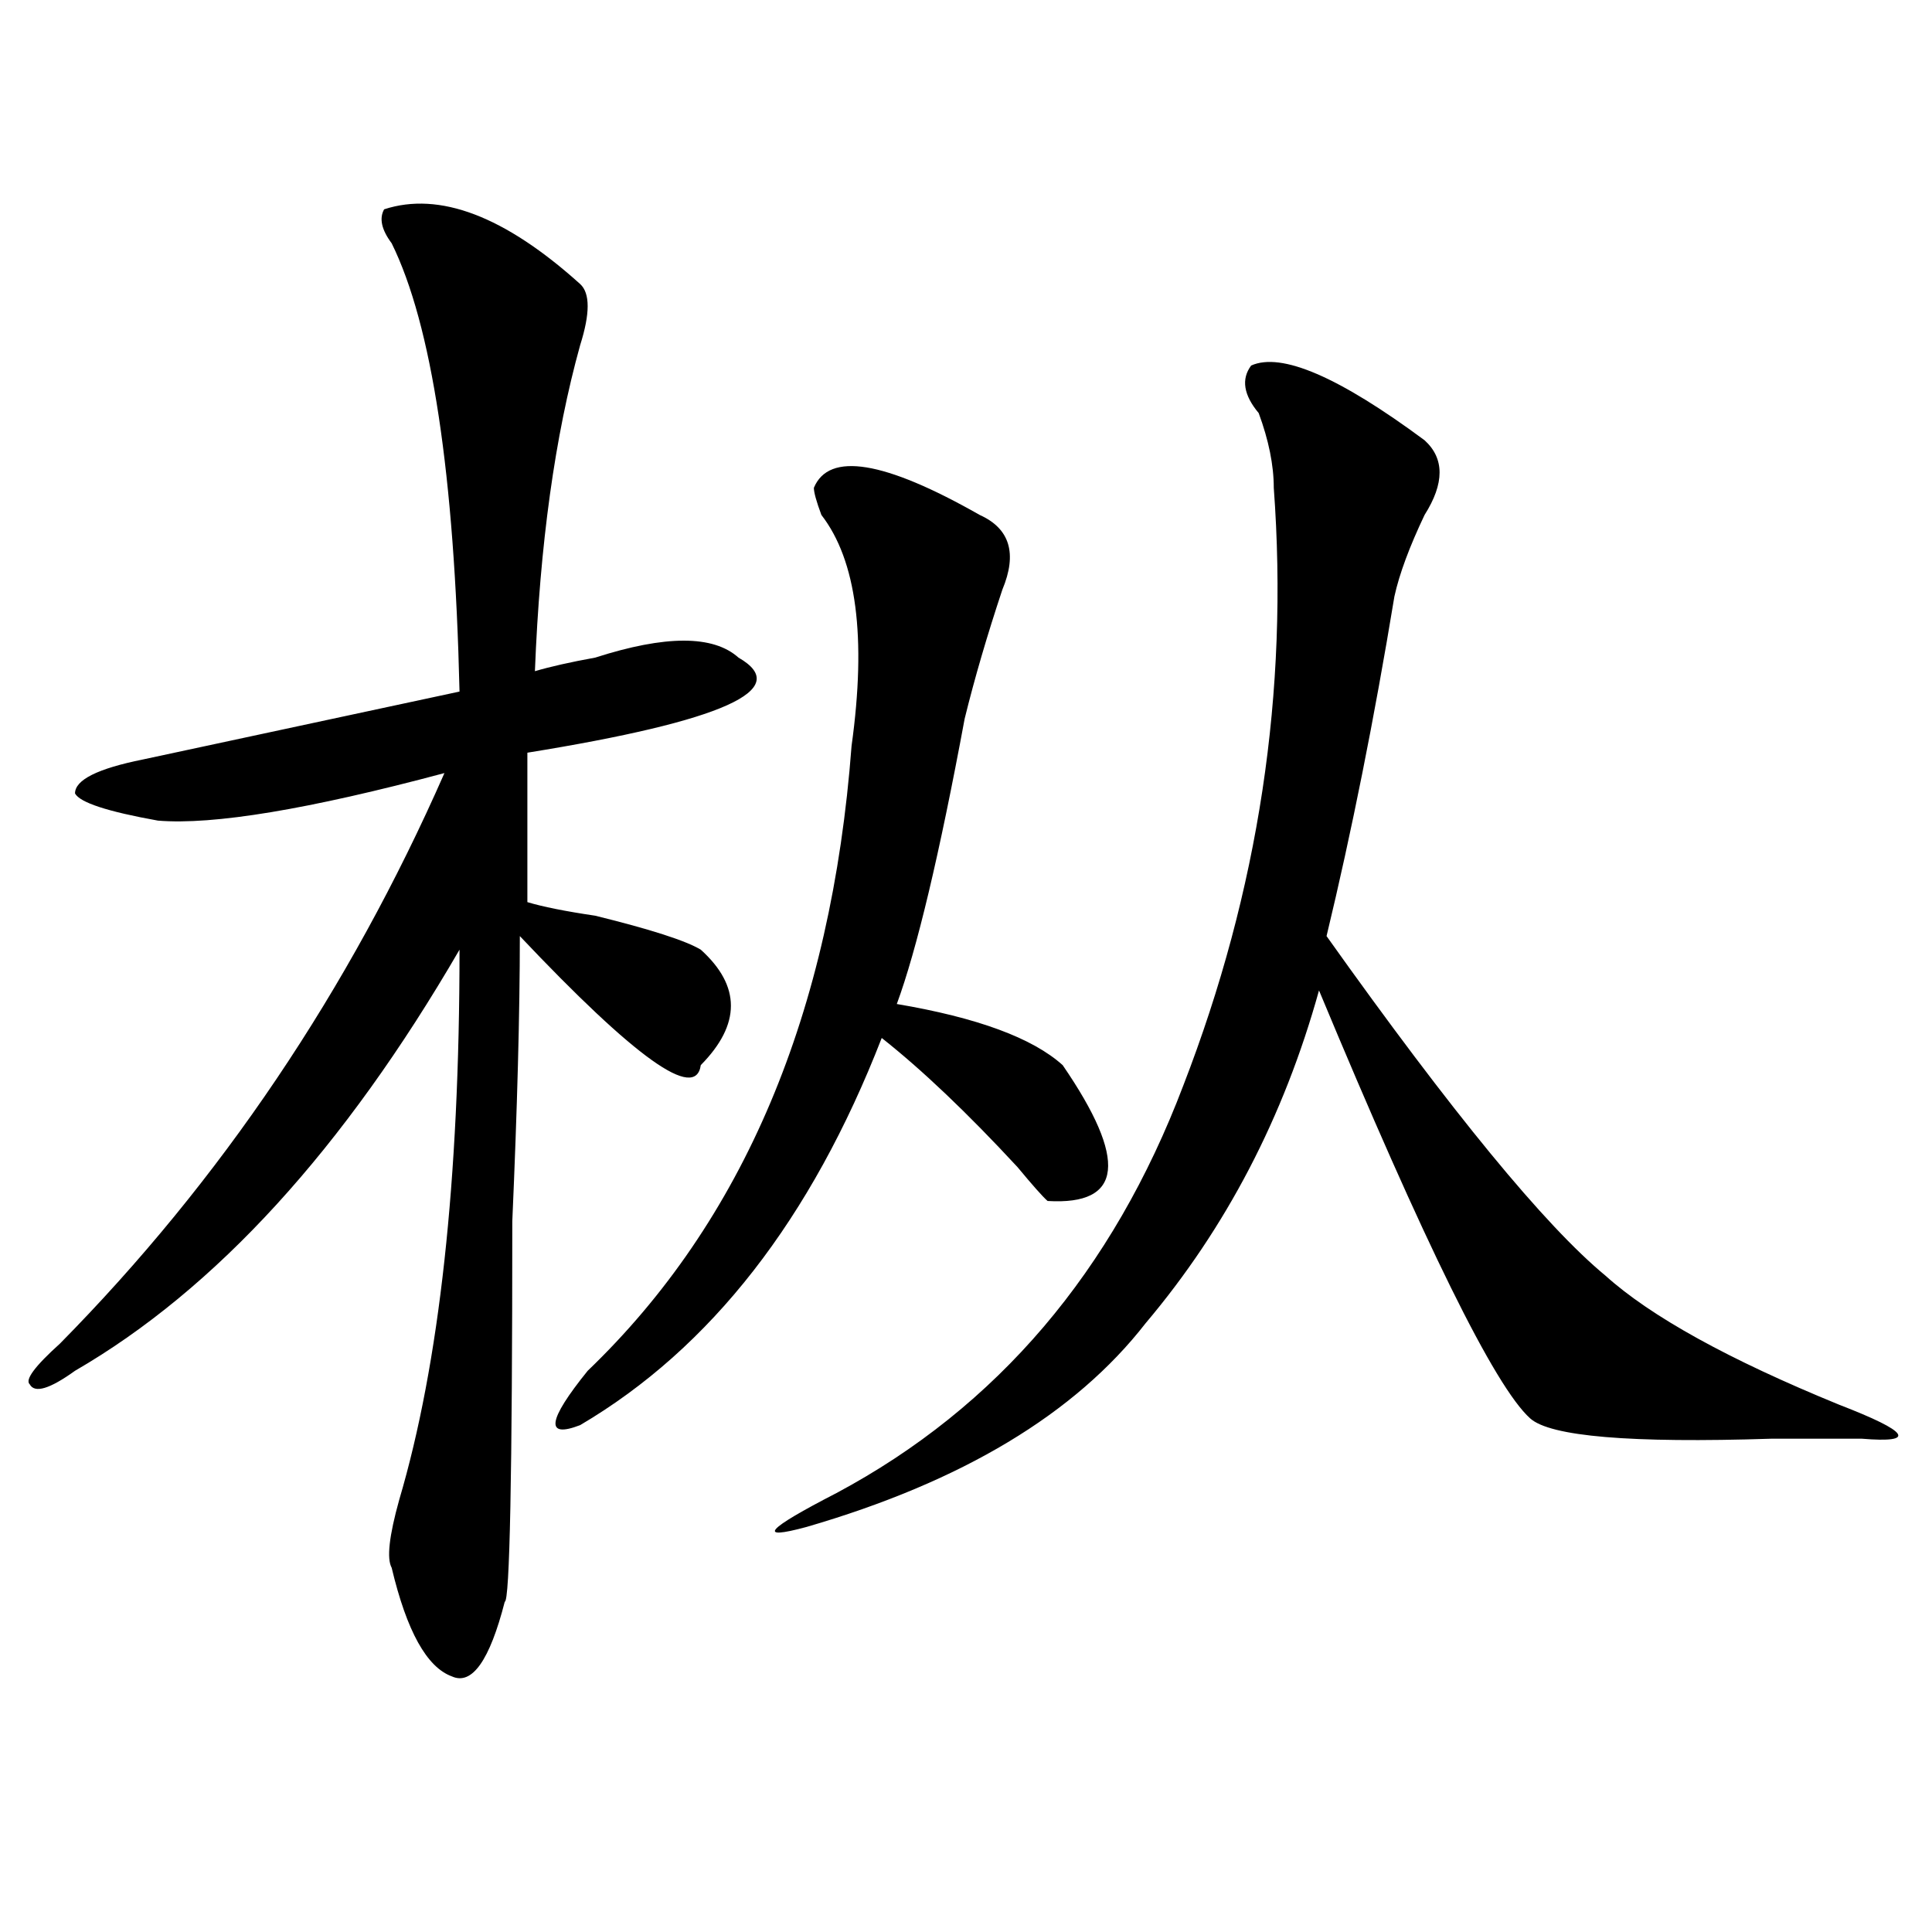 <?xml version="1.0" encoding="utf-8"?>
<!-- Generator: Adobe Illustrator 16.0.0, SVG Export Plug-In . SVG Version: 6.00 Build 0)  -->
<!DOCTYPE svg PUBLIC "-//W3C//DTD SVG 1.1//EN" "http://www.w3.org/Graphics/SVG/1.1/DTD/svg11.dtd">
<svg version="1.1" id="图层_1" xmlns="http://www.w3.org/2000/svg" xmlns:xlink="http://www.w3.org/1999/xlink" x="0px" y="0px"
	 width="1000px" height="1000px" viewBox="0 0 1000 1000" enable-background="new 0 0 1000 1000" xml:space="preserve">
<path d="M198.824,108.344c28.597-9.339,62.438,3.516,101.461,38.672c5.183,4.724,5.183,15.271,0,31.641
	c-13.049,46.911-20.854,103.162-23.414,168.75c7.805-2.307,18.17-4.669,31.219-7.031c36.401-11.7,61.096-11.7,74.145,0
	c28.597,16.425-7.805,32.85-109.266,49.219v77.344c7.805,2.362,19.512,4.725,35.121,7.031c28.597,7.031,46.828,12.909,54.633,17.578
	c20.792,18.787,20.792,38.672,0,59.766c-2.622,18.787-33.841-3.516-93.656-66.797c0,39.881-1.342,89.1-3.902,147.656
	c0,131.287-1.342,196.875-3.902,196.875c-7.805,30.432-16.951,43.341-27.316,38.672c-13.049-4.725-23.414-23.456-31.219-56.25
	c-2.622-4.725-1.342-16.369,3.902-35.156c20.792-70.313,31.219-165.234,31.219-284.766
	c-59.877,103.162-126.217,175.781-199.02,217.969c-13.049,9.394-20.854,11.756-23.414,7.031c-2.622-2.307,2.561-9.338,15.609-21.094
	c83.229-84.375,149.569-182.813,199.02-295.313c-70.242,18.787-119.692,26.972-148.289,24.609
	c-26.036-4.669-40.365-9.338-42.926-14.063c0-7.031,11.707-12.854,35.121-17.578l163.898-35.156
	c-2.622-112.5-14.329-189.844-35.121-232.031C197.482,118.891,196.202,113.067,198.824,108.344z M421.258,252.484
	c7.805-18.731,36.401-14.063,85.852,14.063c15.609,7.031,19.512,19.94,11.707,38.672c-7.805,23.456-14.329,45.703-19.512,66.797
	c-13.049,70.313-24.756,119.531-35.121,147.656c41.584,7.031,70.242,17.578,85.852,31.641c33.779,49.219,31.219,72.675-7.805,70.313
	c-2.622-2.307-7.805-8.185-15.609-17.578c-26.036-28.125-49.45-50.372-70.242-66.797c-36.463,93.769-88.474,160.565-156.094,200.391
	c-18.231,7.031-16.951-2.307,3.902-28.125c80.607-77.344,126.155-185.119,136.582-323.438c7.805-56.25,2.561-96.075-15.609-119.531
	C422.538,259.516,421.258,254.847,421.258,252.484z M647.594,189.203c15.609-7.031,45.486,5.878,89.754,38.672
	c10.365,9.394,10.365,22.302,0,38.672c-7.805,16.425-13.049,30.487-15.609,42.188c-10.427,63.281-22.134,121.894-35.121,175.781
	c64.998,91.406,113.168,150.019,144.387,175.781c23.414,21.094,63.718,43.396,120.973,66.797
	c36.401,14.063,40.304,19.94,11.707,17.578c-10.427,0-26.036,0-46.828,0c-72.864,2.362-114.51-1.153-124.875-10.547
	c-18.231-16.369-54.633-90.197-109.266-221.484c-18.231,65.644-48.17,123.047-89.754,172.266
	c-36.463,46.912-94.998,82.068-175.605,105.469c-26.036,7.031-20.854,1.209,15.609-17.578
	c83.229-44.494,143.045-114.807,179.508-210.938c39.023-100.744,54.633-203.906,46.828-309.375c0-11.7-2.622-24.609-7.805-38.672
	C643.691,204.474,642.35,196.234,647.594,189.203z"/>
</svg>
